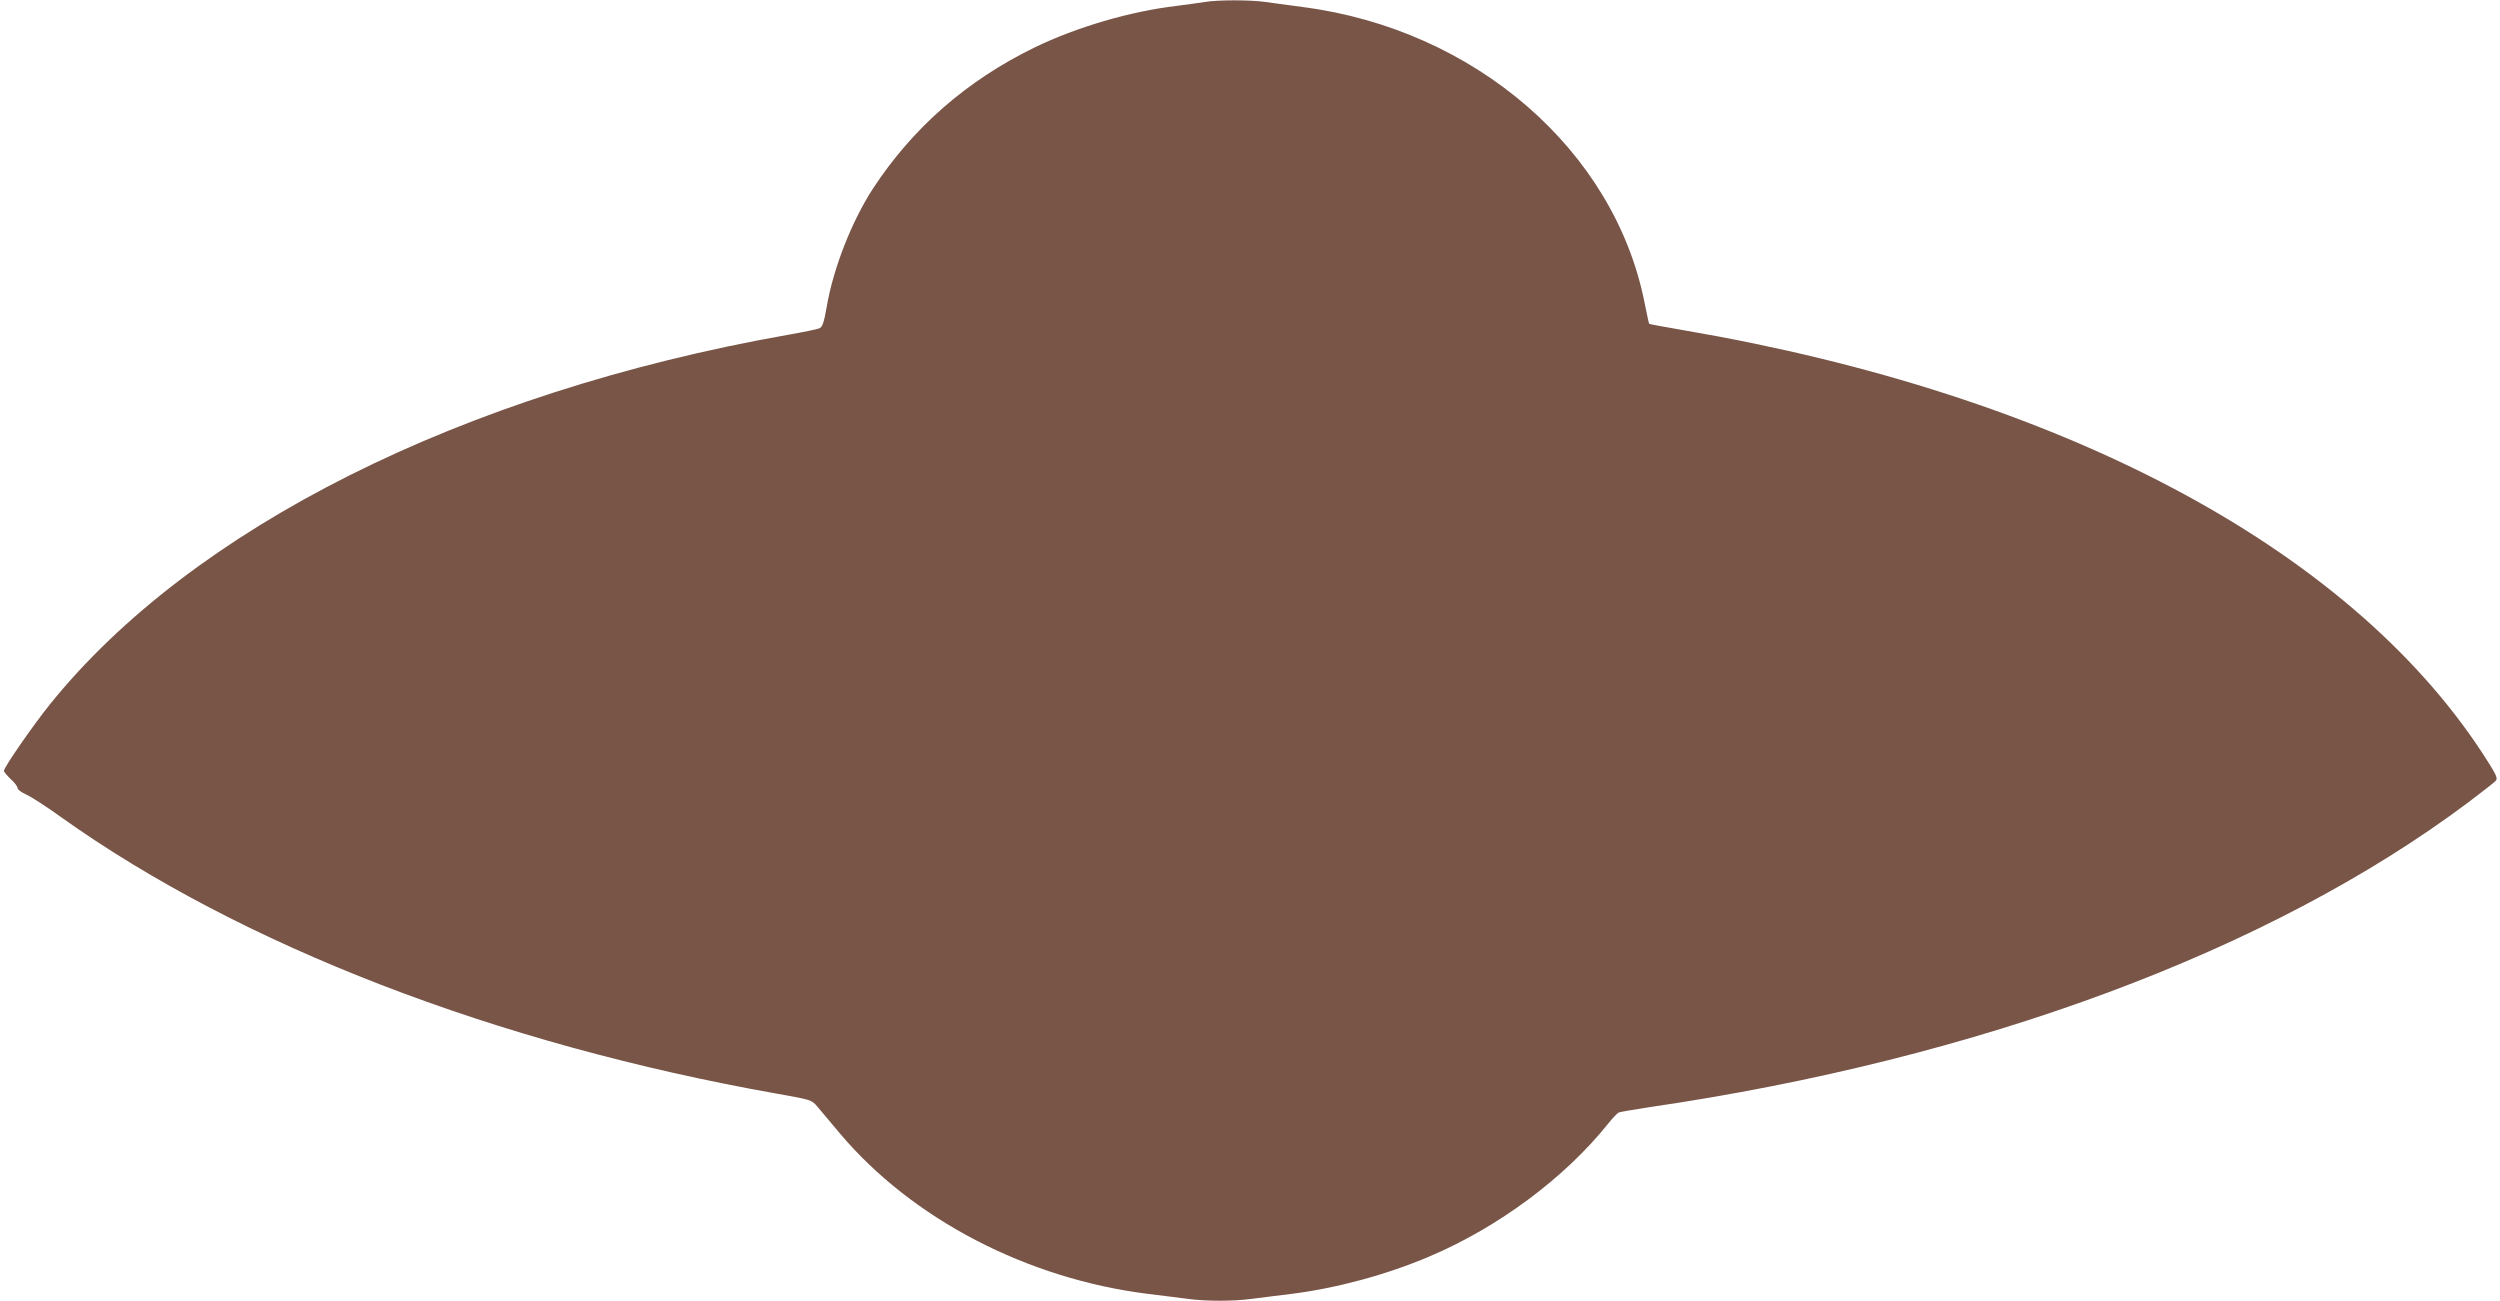 <?xml version="1.0" standalone="no"?>
<!DOCTYPE svg PUBLIC "-//W3C//DTD SVG 20010904//EN"
 "http://www.w3.org/TR/2001/REC-SVG-20010904/DTD/svg10.dtd">
<svg version="1.0" xmlns="http://www.w3.org/2000/svg"
 width="1280pt" height="666pt" viewBox="0 0 1280 666"
 preserveAspectRatio="xMidYMid meet">
<g transform="translate(0,666) scale(0.1,-0.1)"
fill="#795548" stroke="none">
<path d="M6170 6650 c-25 -4 -90 -13 -145 -20 -238 -28 -514 -109 -730 -214
-346 -169 -622 -411 -825 -721 -109 -167 -204 -410 -237 -605 -15 -84 -22
-104 -38 -111 -11 -5 -85 -20 -165 -34 -1664 -295 -3048 -989 -3775 -1892 -89
-111 -235 -322 -235 -340 0 -5 16 -24 35 -42 19 -17 35 -38 35 -46 0 -8 21
-23 46 -34 25 -11 105 -63 177 -115 922 -657 2227 -1161 3667 -1416 174 -31
175 -31 205 -66 17 -20 69 -82 116 -138 370 -438 958 -744 1579 -821 69 -8
159 -20 200 -25 96 -13 234 -13 330 0 41 5 131 17 200 25 233 29 491 99 709
192 353 150 692 402 914 679 23 29 48 55 55 58 7 3 77 15 155 27 1692 247
3180 801 4192 1559 72 54 137 105 144 113 11 14 0 35 -71 144 -692 1055 -2166
1834 -4092 2163 -92 16 -170 30 -172 32 -2 2 -12 49 -23 104 -153 783 -869
1404 -1751 1518 -69 9 -155 21 -192 26 -77 11 -242 11 -308 0z"/>
</g>
</svg>

